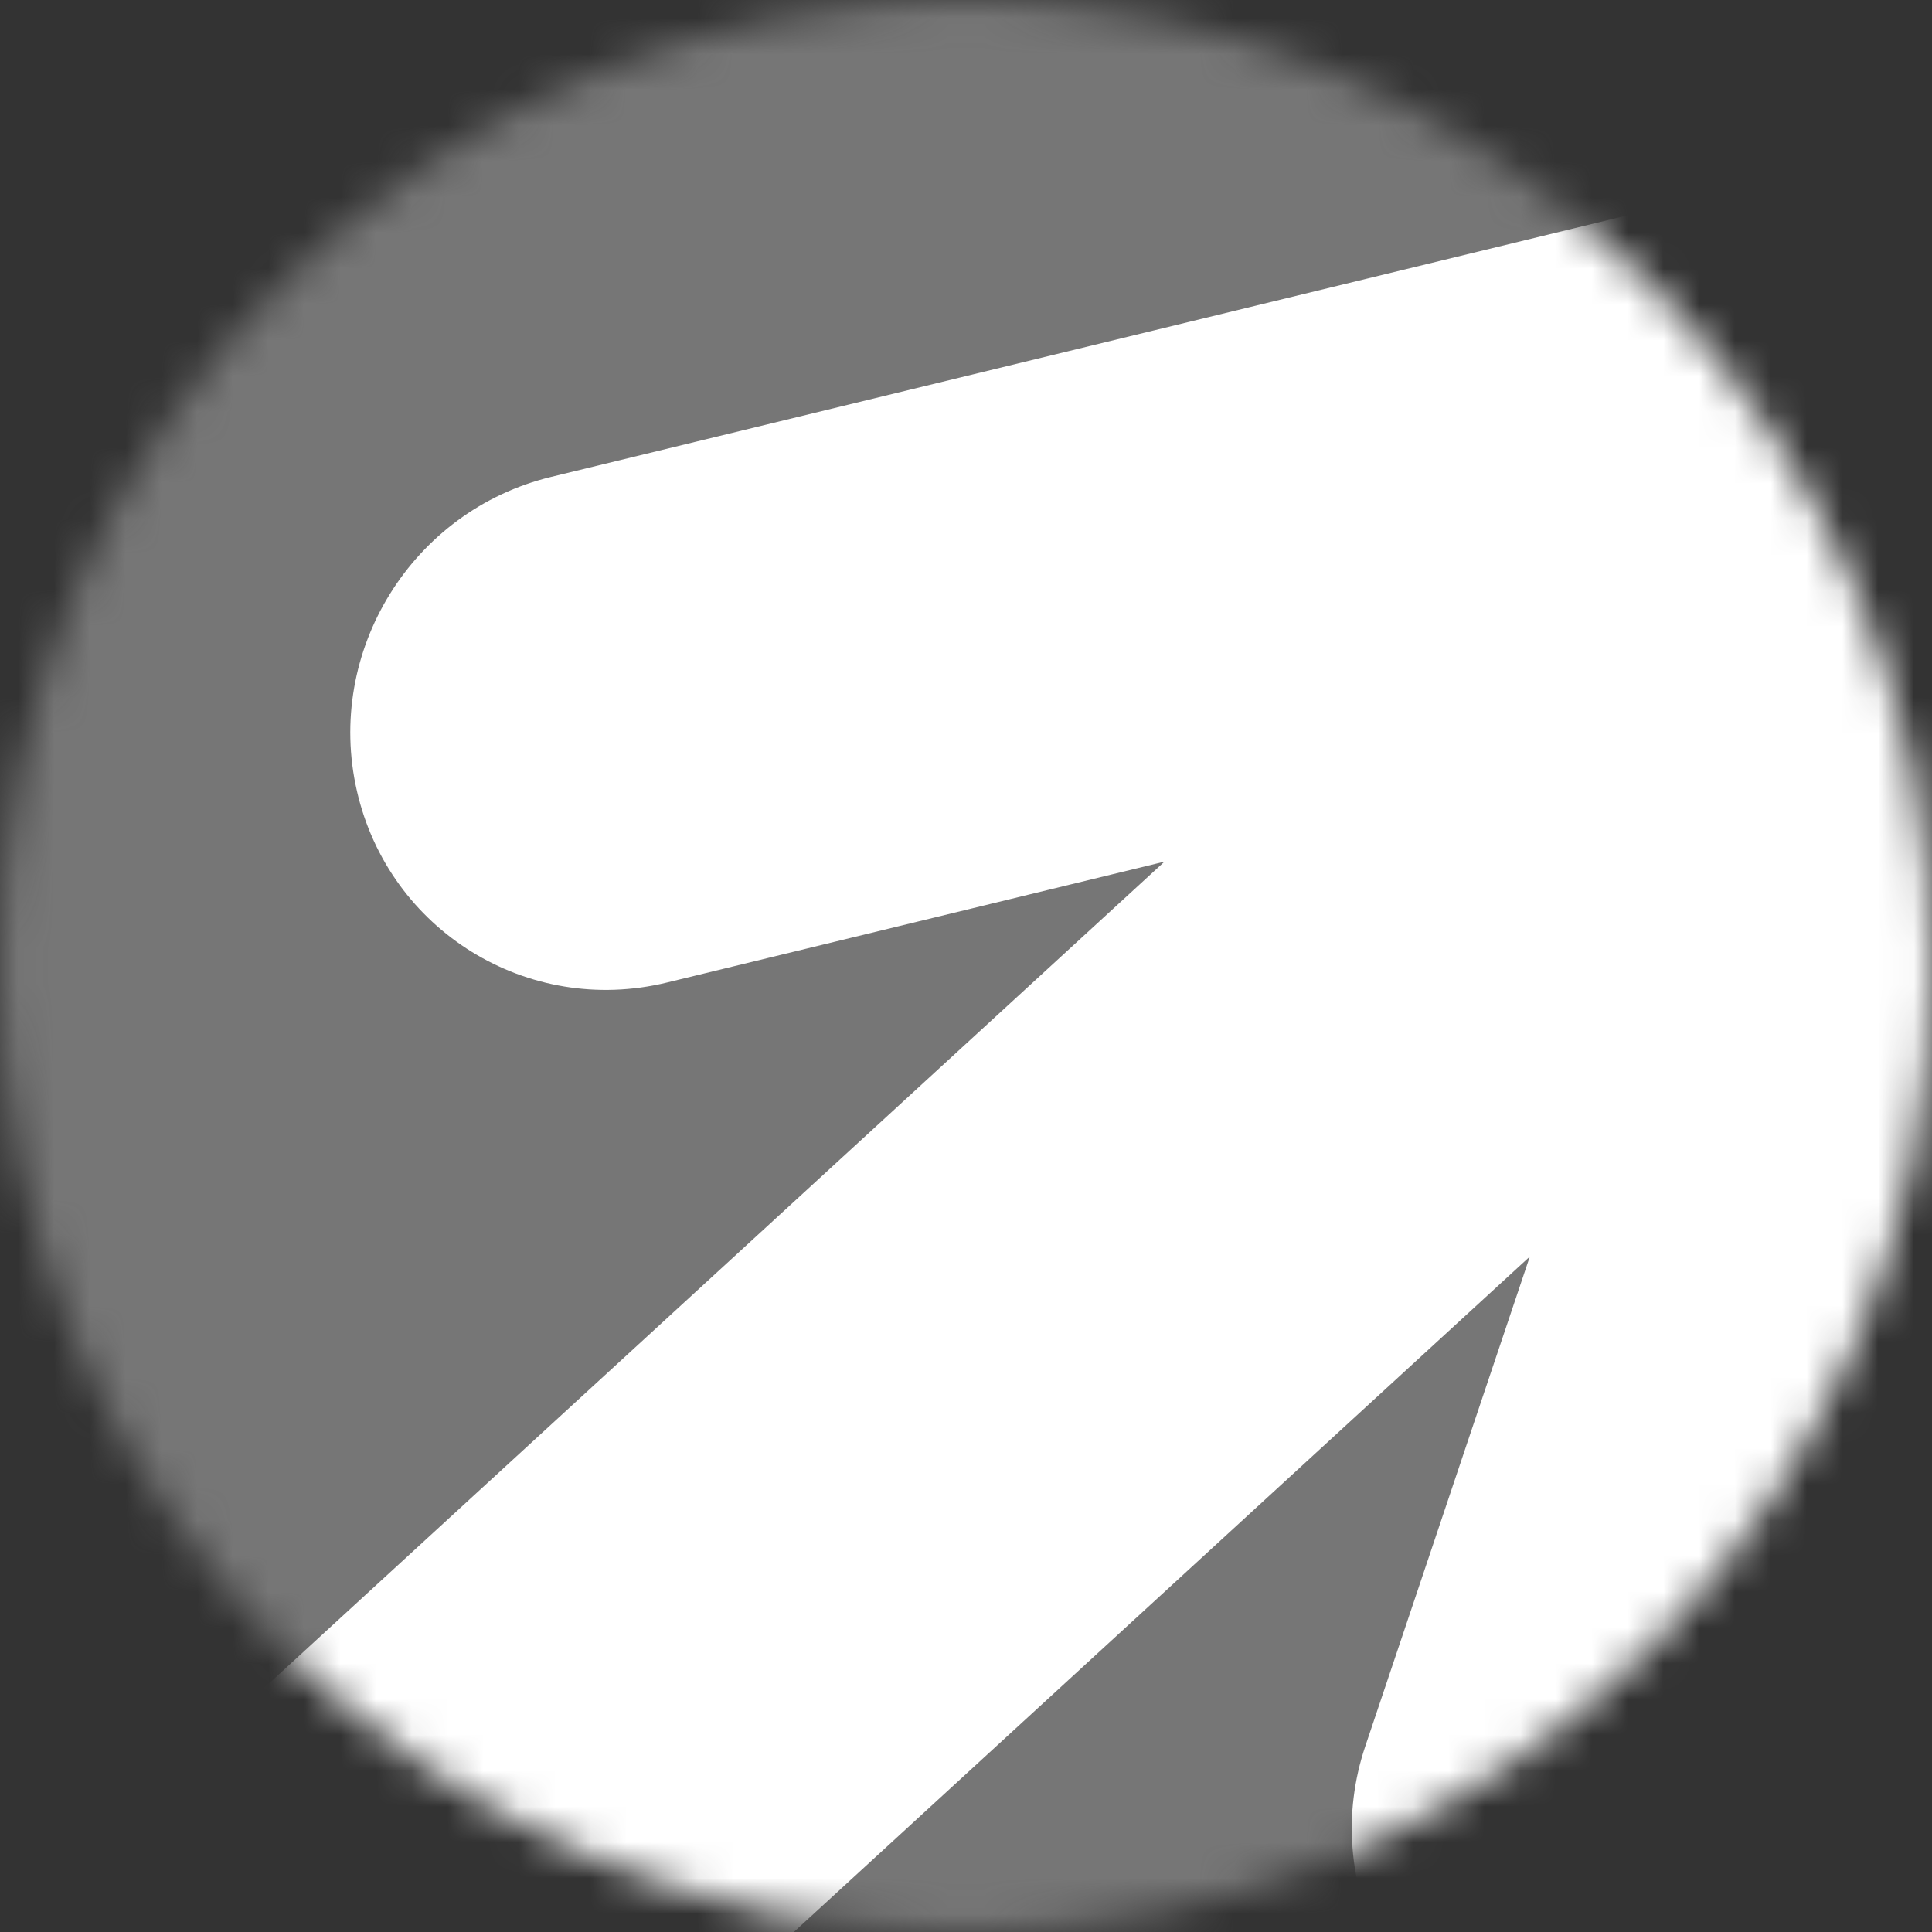 <?xml version="1.0" encoding="UTF-8"?> <svg xmlns="http://www.w3.org/2000/svg" width="54" height="54" viewBox="0 0 54 54" fill="none"><rect x="0" y="0" width="54" height="54" fill="#333333" stroke="none"/><mask id="mask0_202_131" style="mask-type:alpha" maskUnits="userSpaceOnUse" x="0" y="0" width="54" height="54"><path d="M27 54C41.912 54 54 41.912 54 27C54 12.088 41.912 0 27 0C12.088 0 0 12.088 0 27C0 41.912 12.088 54 27 54Z" fill="white"></path></mask><g mask="url(#mask0_202_131)"><path d="M54 0H0V54.001H54V0Z" fill="#767676"></path><path fill-rule="evenodd" clip-rule="evenodd" d="M61.114 3.252C64.926 4.478 66.982 8.549 65.706 12.344L51.963 53.248C50.688 57.043 46.564 59.126 42.753 57.901C38.941 56.674 36.885 52.604 38.16 48.809L42.759 35.122L-21.135 93.759L-31.302 82.68L32.548 24.083L18.641 27.462C14.75 28.408 10.871 26.011 9.976 22.108C9.081 18.206 11.509 14.276 15.399 13.331L56.157 3.426C57.689 2.815 59.432 2.711 61.114 3.252Z" fill="url(#paint0_linear_202_131)"></path></g><defs><linearGradient id="paint0_linear_202_131" x1="-19.636" y1="53.233" x2="89.284" y2="5.983" gradientUnits="userSpaceOnUse"><stop stop-color="white"></stop><stop offset="1" stop-color="white"></stop></linearGradient></defs></svg> 